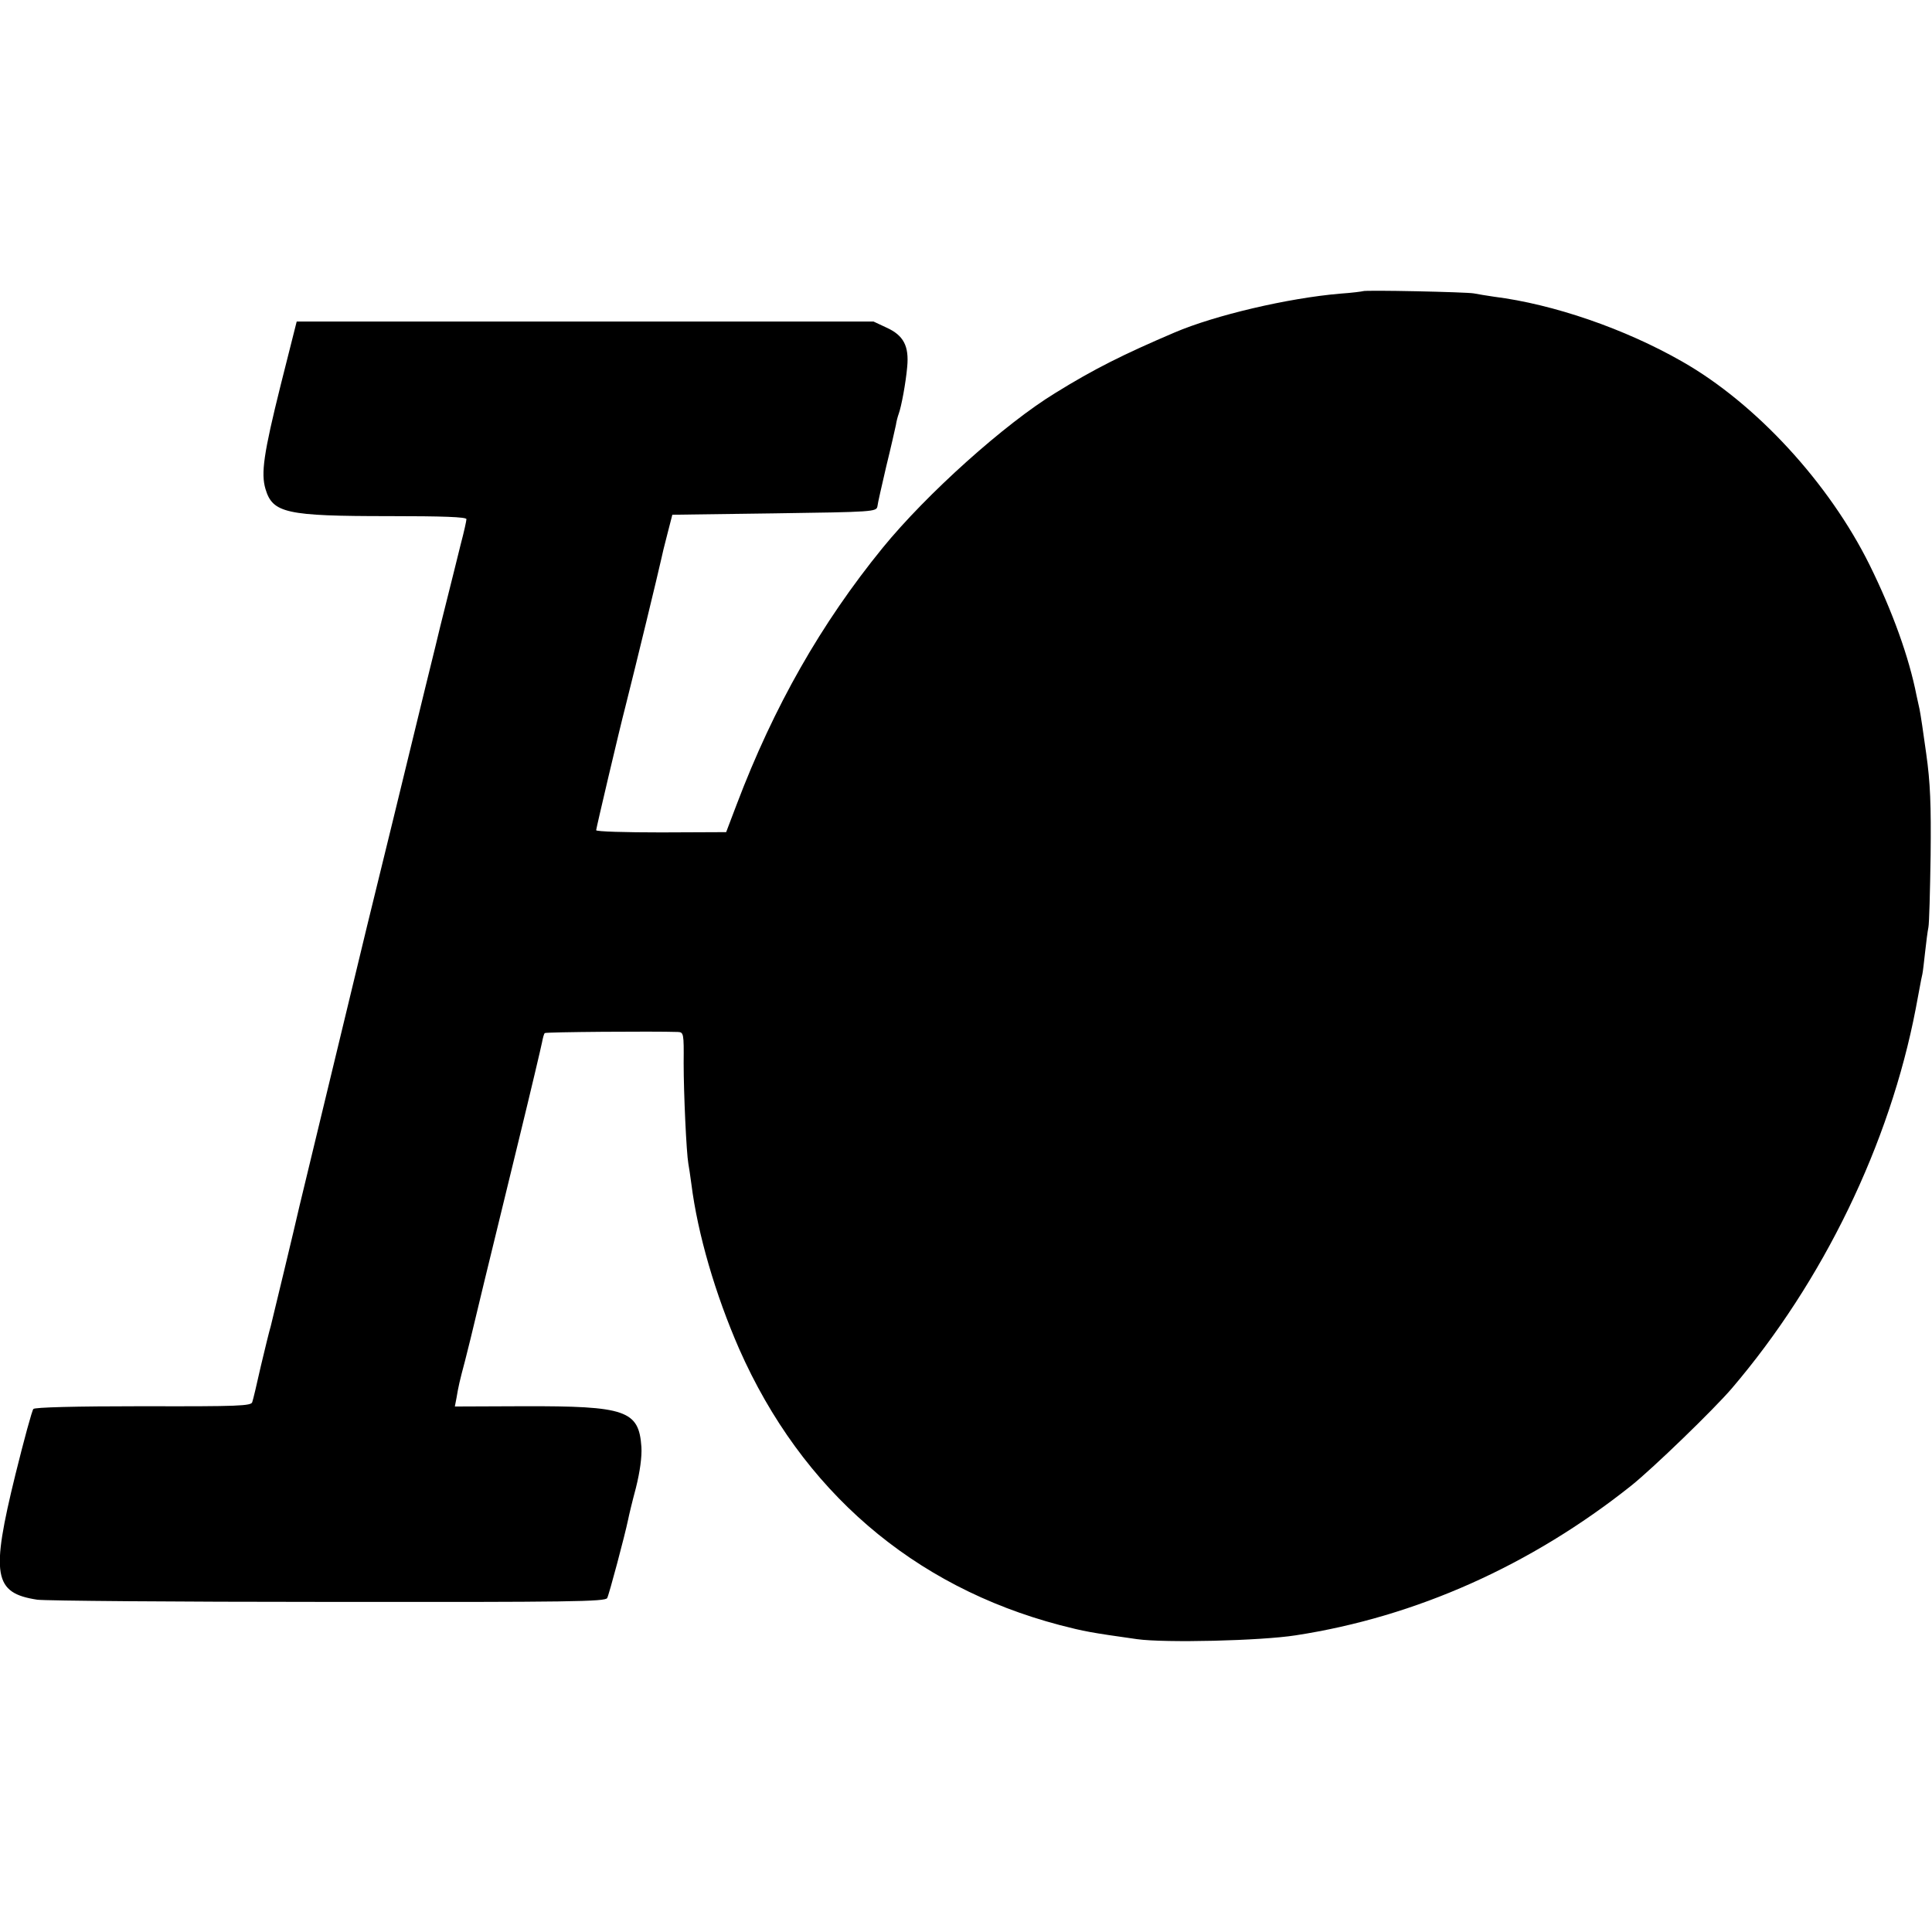 <svg version="1" xmlns="http://www.w3.org/2000/svg" width="933.333" height="933.333" viewBox="0 0 700 700"><path d="M493.8 105.5c-.2.1-3.9.6-8.3.9-18.8 1.6-45.3 7.8-60 14.1-18.5 7.9-29.1 13.2-43 21.8-18.4 11.2-46.8 36.7-62.7 56.2-22.3 27.4-39.4 57.4-52.9 93l-3.8 10-23.5.1c-13 0-23.6-.3-23.6-.8 0-.6 8.5-36.8 10.6-44.8 3.7-14.6 12.1-49.3 13-53.5.2-1.1 1.2-5.2 2.2-9l1.8-7 37-.5c35.9-.5 36.9-.6 37.3-2.5.1-1.1 1.6-7.6 3.2-14.5 1.7-6.9 3.2-13.6 3.5-15 .2-1.4.7-3.2 1-4 1-2.7 2.6-11.4 3.1-17.1.7-7.5-1.3-11.4-7.5-14.2l-4.7-2.2h-209l-5.8 23c-6.2 24.9-7.2 32-5.5 37.7 2.6 8.7 7.5 9.8 44.6 9.8 19.6 0 28.2.3 28.2 1.1 0 .6-.9 4.7-2.1 9.2-1.1 4.5-2.2 8.9-2.4 9.7-.2.8-1.3 5.3-2.5 10s-2.3 9.2-2.5 10c-.2.8-2.6 10.9-5.5 22.5-6.7 27.6-17.3 71-21 86-6.1 25.2-24 99.4-24.5 101.5-1.5 6.7-9.8 41.1-10.4 43.5-.5 1.6-2.1 8.2-3.6 14.5-1.4 6.3-2.8 12.2-3.1 13-.3 1.4-5.1 1.6-39.5 1.5-24.9 0-39.4.4-39.8 1-.5.5-3.4 11.2-6.5 23.7-9 36.6-7.9 43 7.9 45.4 2.8.4 50.2.8 105.3.8 88.3.1 100.5-.1 101.2-1.4.7-1.3 6.4-22.7 7.6-28.5.2-1.1 1.4-6.2 2.8-11.4 1.5-6 2.2-11.3 2-14.8-.9-13.3-5.6-14.9-42.7-14.8l-24.9.1.6-3.1c.7-4.2 1.1-6 3.1-13.5l2-8c.4-1.8 7.1-29.6 17.6-72.5 4.3-17.6 8-33.3 8.3-34.9.3-1.6.7-3.1 1-3.3.3-.4 39.5-.7 48.2-.4 2.1.1 2.2.5 2.1 11.3 0 11 1 32.5 1.7 36.4.2 1 .7 4.4 1.1 7.4 2.3 18.2 8.7 40 17.3 59.7 22.7 51.4 63 86.1 116.2 100.1 8.9 2.3 11 2.7 28 5.1 10.1 1.4 44.8.6 57.5-1.4 43.6-6.7 85.3-25.4 121.5-54.2 8-6.4 30-27.7 36.5-35.3 33.1-38.8 57.2-88.6 66.6-137.5.5-2.8 1.2-6.4 1.5-8 .3-1.7.7-3.7.9-4.5.2-.8.6-4.4 1-8 .4-3.6.9-7.6 1.2-9 .3-1.4.6-13.1.8-26 .2-18.5-.1-26.4-1.6-37-1-7.4-2.1-14.6-2.4-16-.3-1.4-.8-3.6-1.1-5-2.7-13.8-8.7-30.5-17-47.3-14.7-29.7-41.2-58.5-67.9-73.7-20.8-11.9-46.7-20.8-68.2-23.5-2.6-.4-5.9-.9-7.3-1.2-2.6-.5-39.7-1.3-40.2-.8z"/></svg>